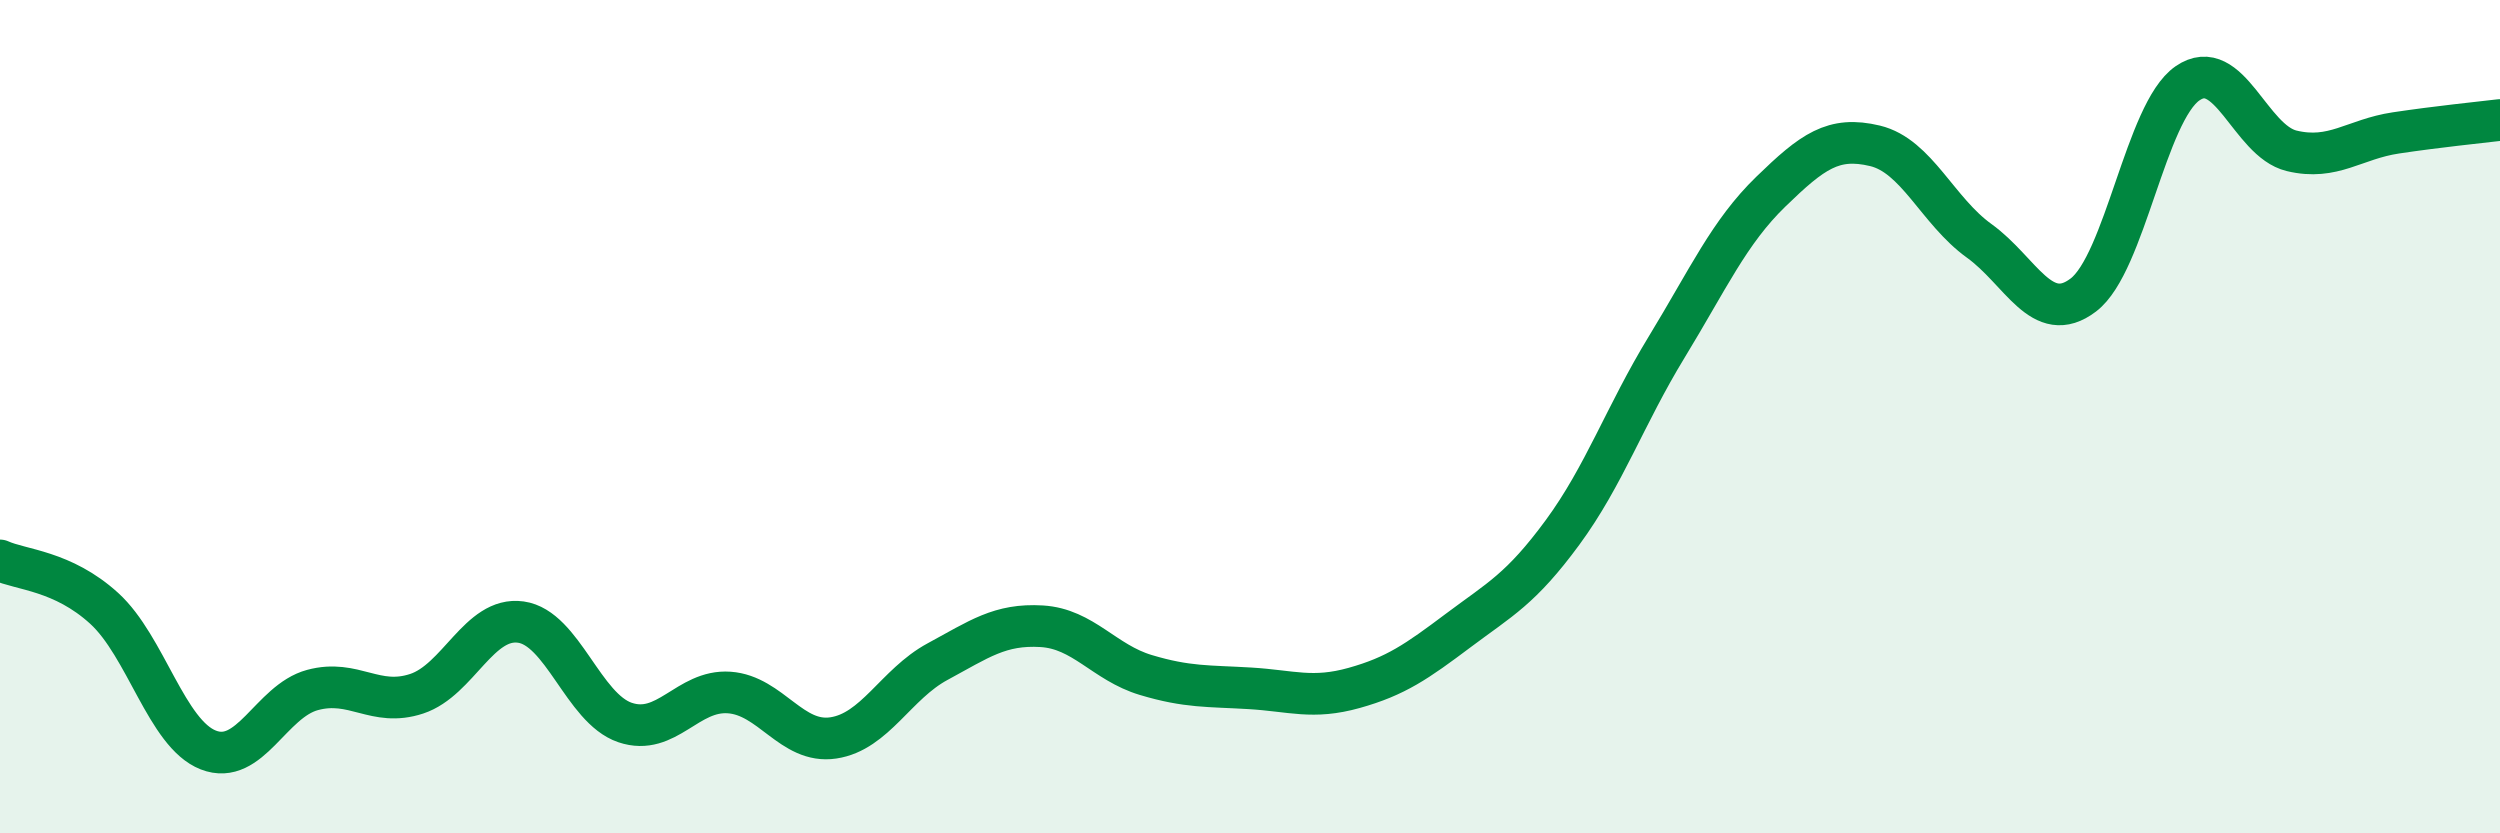 
    <svg width="60" height="20" viewBox="0 0 60 20" xmlns="http://www.w3.org/2000/svg">
      <path
        d="M 0,13.45 C 0.5,13.68 1.5,13.69 2.5,14.6 C 3.5,15.51 4,17.61 5,18 C 6,18.39 6.5,16.83 7.5,16.56 C 8.5,16.29 9,16.98 10,16.65 C 11,16.32 11.5,14.79 12.5,14.93 C 13.5,15.07 14,17 15,17.34 C 16,17.68 16.5,16.55 17.5,16.62 C 18.5,16.69 19,17.86 20,17.71 C 21,17.56 21.5,16.42 22.5,15.88 C 23.5,15.34 24,14.97 25,15.03 C 26,15.09 26.5,15.9 27.5,16.2 C 28.5,16.5 29,16.46 30,16.52 C 31,16.58 31.5,16.79 32.5,16.51 C 33.5,16.23 34,15.88 35,15.13 C 36,14.38 36.5,14.14 37.5,12.78 C 38.5,11.42 39,9.97 40,8.33 C 41,6.69 41.5,5.57 42.5,4.6 C 43.5,3.63 44,3.26 45,3.5 C 46,3.74 46.5,5.06 47.5,5.78 C 48.5,6.5 49,7.84 50,7.08 C 51,6.32 51.5,2.69 52.5,2 C 53.5,1.31 54,3.38 55,3.62 C 56,3.86 56.5,3.34 57.5,3.19 C 58.5,3.04 59.5,2.94 60,2.88L60 20L0 20Z"
        fill="#008740"
        opacity="0.1"
        stroke-linecap="round"
        stroke-linejoin="round"
      />
      <path
        d="M 0,13.45 C 0.5,13.68 1.5,13.69 2.5,14.6 C 3.5,15.51 4,17.61 5,18 C 6,18.39 6.5,16.83 7.5,16.56 C 8.5,16.29 9,16.98 10,16.65 C 11,16.32 11.5,14.79 12.5,14.93 C 13.5,15.07 14,17 15,17.34 C 16,17.68 16.5,16.55 17.5,16.62 C 18.5,16.69 19,17.86 20,17.71 C 21,17.56 21.5,16.42 22.5,15.88 C 23.5,15.34 24,14.97 25,15.03 C 26,15.09 26.5,15.9 27.5,16.2 C 28.5,16.5 29,16.46 30,16.52 C 31,16.58 31.5,16.79 32.5,16.51 C 33.5,16.23 34,15.88 35,15.13 C 36,14.38 36.5,14.14 37.5,12.78 C 38.5,11.42 39,9.97 40,8.33 C 41,6.69 41.5,5.57 42.5,4.6 C 43.5,3.63 44,3.26 45,3.5 C 46,3.74 46.5,5.06 47.5,5.78 C 48.5,6.5 49,7.84 50,7.08 C 51,6.32 51.5,2.69 52.5,2 C 53.5,1.31 54,3.38 55,3.62 C 56,3.86 56.5,3.34 57.5,3.19 C 58.5,3.04 59.5,2.94 60,2.88"
        stroke="#008740"
        stroke-width="1"
        fill="none"
        stroke-linecap="round"
        stroke-linejoin="round"
      />
    </svg>
  
